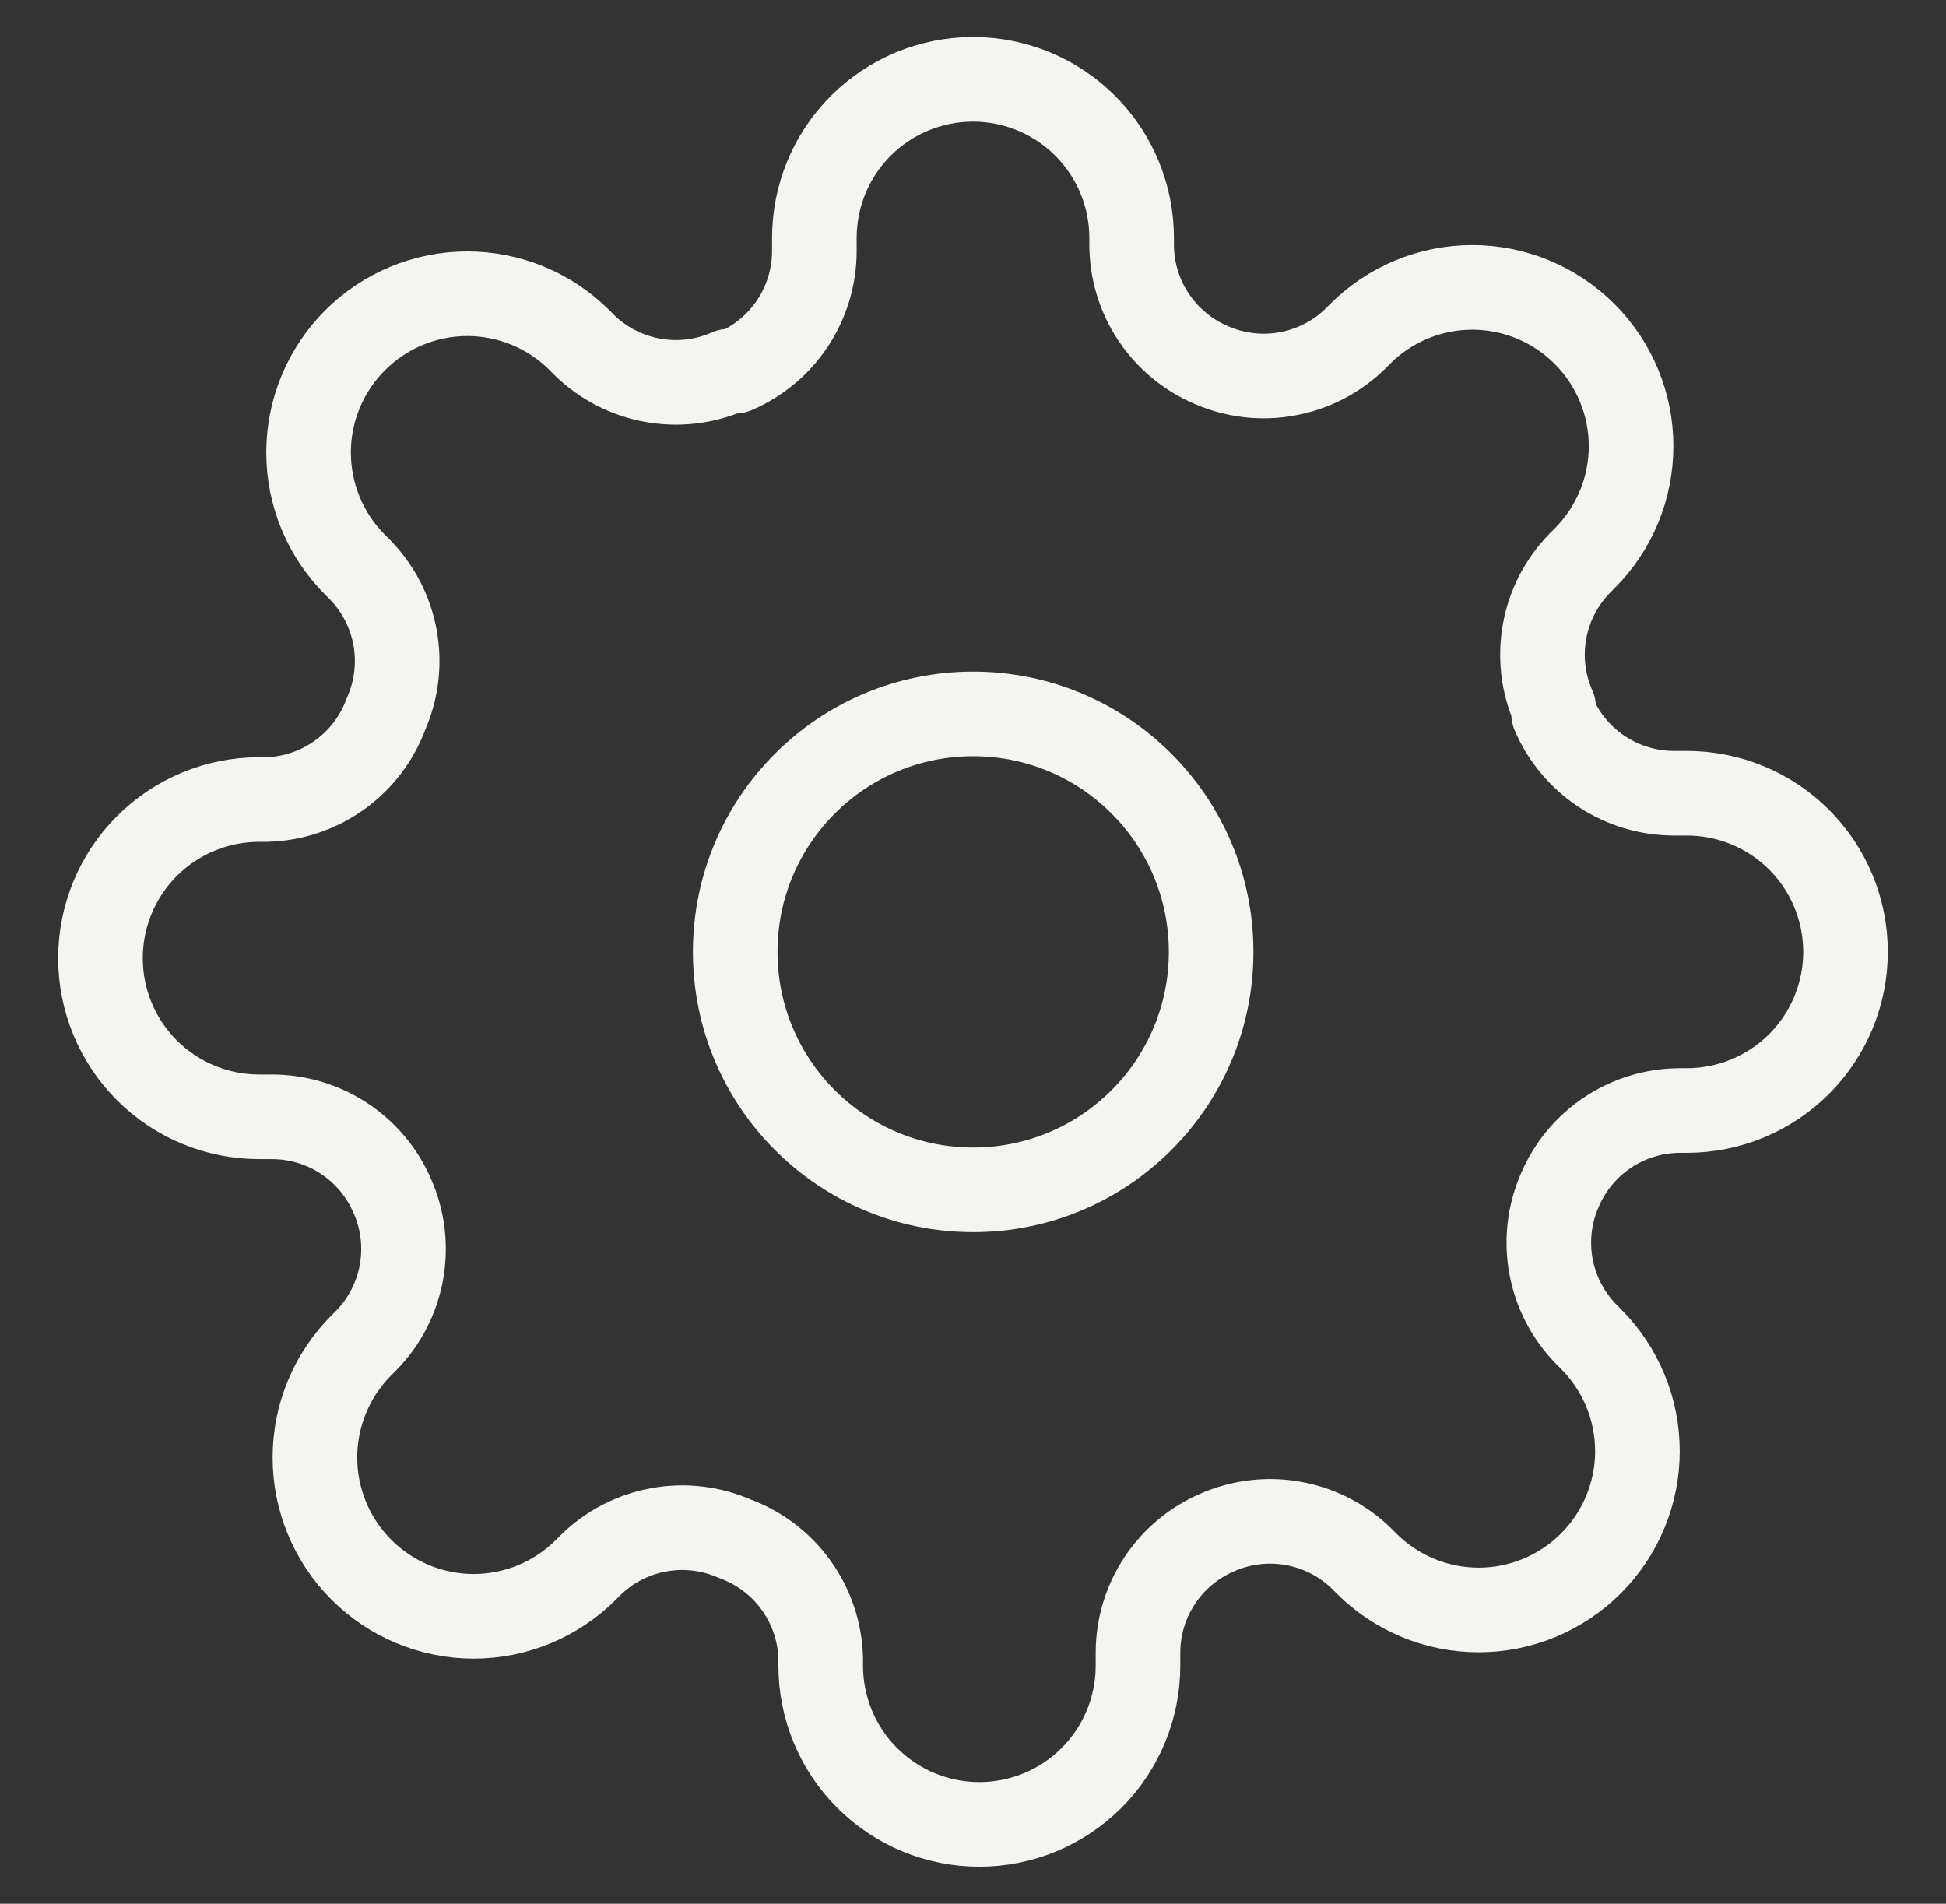 <svg width="46" height="45" viewBox="0 0 46 45" fill="none" xmlns="http://www.w3.org/2000/svg">
<rect x="0" y="0" width="46" height="45" fill="#333333" stroke="none"/>
<path d="M23.004 28.125C26.11 28.125 28.629 25.607 28.629 22.5C28.629 19.393 26.11 16.875 23.004 16.875C19.897 16.875 17.379 19.393 17.379 22.5C17.379 25.607 19.897 28.125 23.004 28.125Z" stroke="#F4F4F1" stroke-width="2" stroke-linecap="round" stroke-linejoin="round"/>
<path d="M36.875 28.125C36.625 28.69 36.551 29.317 36.661 29.926C36.772 30.534 37.062 31.095 37.494 31.537L37.606 31.649C37.955 31.998 38.231 32.411 38.42 32.867C38.609 33.322 38.706 33.81 38.706 34.303C38.706 34.795 38.609 35.283 38.42 35.739C38.231 36.194 37.955 36.608 37.606 36.956C37.258 37.304 36.844 37.581 36.389 37.77C35.934 37.959 35.446 38.056 34.953 38.056C34.46 38.056 33.972 37.959 33.517 37.77C33.062 37.581 32.648 37.304 32.3 36.956L32.188 36.843C31.746 36.411 31.184 36.121 30.576 36.011C29.968 35.901 29.34 35.975 28.775 36.224C28.22 36.462 27.747 36.857 27.414 37.36C27.081 37.863 26.902 38.452 26.9 39.056V39.374C26.9 40.369 26.505 41.323 25.802 42.026C25.098 42.729 24.145 43.124 23.15 43.124C22.155 43.124 21.202 42.729 20.498 42.026C19.795 41.323 19.4 40.369 19.4 39.374V39.206C19.386 38.585 19.185 37.983 18.823 37.478C18.462 36.973 17.958 36.589 17.375 36.374C16.809 36.125 16.182 36.05 15.574 36.161C14.966 36.271 14.404 36.561 13.963 36.993L13.85 37.106C13.502 37.454 13.088 37.731 12.633 37.92C12.178 38.108 11.69 38.206 11.197 38.206C10.704 38.206 10.216 38.108 9.761 37.92C9.306 37.731 8.892 37.454 8.544 37.106C8.195 36.758 7.918 36.344 7.73 35.889C7.541 35.433 7.444 34.946 7.444 34.453C7.444 33.96 7.541 33.472 7.73 33.017C7.918 32.561 8.195 32.148 8.544 31.799L8.656 31.687C9.089 31.245 9.378 30.684 9.489 30.076C9.599 29.467 9.525 28.84 9.275 28.274C9.037 27.72 8.643 27.247 8.14 26.914C7.637 26.581 7.047 26.402 6.444 26.399H6.125C5.13 26.399 4.177 26.004 3.473 25.301C2.77 24.598 2.375 23.644 2.375 22.649C2.375 21.655 2.77 20.701 3.473 19.998C4.177 19.295 5.13 18.899 6.125 18.899H6.294C6.914 18.885 7.516 18.684 8.021 18.323C8.526 17.962 8.911 17.457 9.125 16.875C9.375 16.309 9.449 15.682 9.339 15.073C9.228 14.465 8.939 13.904 8.506 13.462L8.394 13.35C8.045 13.001 7.768 12.588 7.58 12.132C7.391 11.677 7.294 11.189 7.294 10.696C7.294 10.204 7.391 9.716 7.58 9.26C7.768 8.805 8.045 8.392 8.394 8.043C8.742 7.695 9.156 7.418 9.611 7.229C10.066 7.041 10.554 6.943 11.047 6.943C11.54 6.943 12.028 7.041 12.483 7.229C12.938 7.418 13.352 7.695 13.7 8.043L13.812 8.156C14.254 8.588 14.816 8.878 15.424 8.988C16.032 9.099 16.66 9.024 17.225 8.775H17.375C17.93 8.537 18.402 8.142 18.736 7.639C19.069 7.136 19.248 6.547 19.25 5.943V5.625C19.25 4.63 19.645 3.676 20.348 2.973C21.052 2.27 22.005 1.875 23 1.875C23.995 1.875 24.948 2.27 25.652 2.973C26.355 3.676 26.75 4.63 26.75 5.625V5.793C26.752 6.397 26.931 6.986 27.264 7.489C27.598 7.992 28.07 8.387 28.625 8.625C29.191 8.874 29.818 8.949 30.426 8.838C31.034 8.728 31.596 8.438 32.038 8.006L32.15 7.893C32.498 7.545 32.912 7.268 33.367 7.079C33.822 6.891 34.31 6.793 34.803 6.793C35.296 6.793 35.784 6.891 36.239 7.079C36.694 7.268 37.108 7.545 37.456 7.893C37.805 8.242 38.081 8.655 38.27 9.11C38.459 9.566 38.556 10.054 38.556 10.546C38.556 11.039 38.459 11.527 38.27 11.982C38.081 12.438 37.805 12.851 37.456 13.2L37.344 13.312C36.911 13.754 36.621 14.315 36.511 14.923C36.401 15.532 36.475 16.159 36.725 16.724V16.875C36.963 17.429 37.357 17.902 37.86 18.235C38.363 18.568 38.953 18.747 39.556 18.75H39.875C40.87 18.75 41.823 19.145 42.527 19.848C43.23 20.551 43.625 21.505 43.625 22.5C43.625 23.494 43.23 24.448 42.527 25.151C41.823 25.854 40.87 26.25 39.875 26.25H39.706C39.103 26.252 38.513 26.431 38.01 26.764C37.507 27.097 37.113 27.57 36.875 28.125Z" stroke="#F4F4F1" stroke-width="2" stroke-linecap="round" stroke-linejoin="round"/>
</svg>

